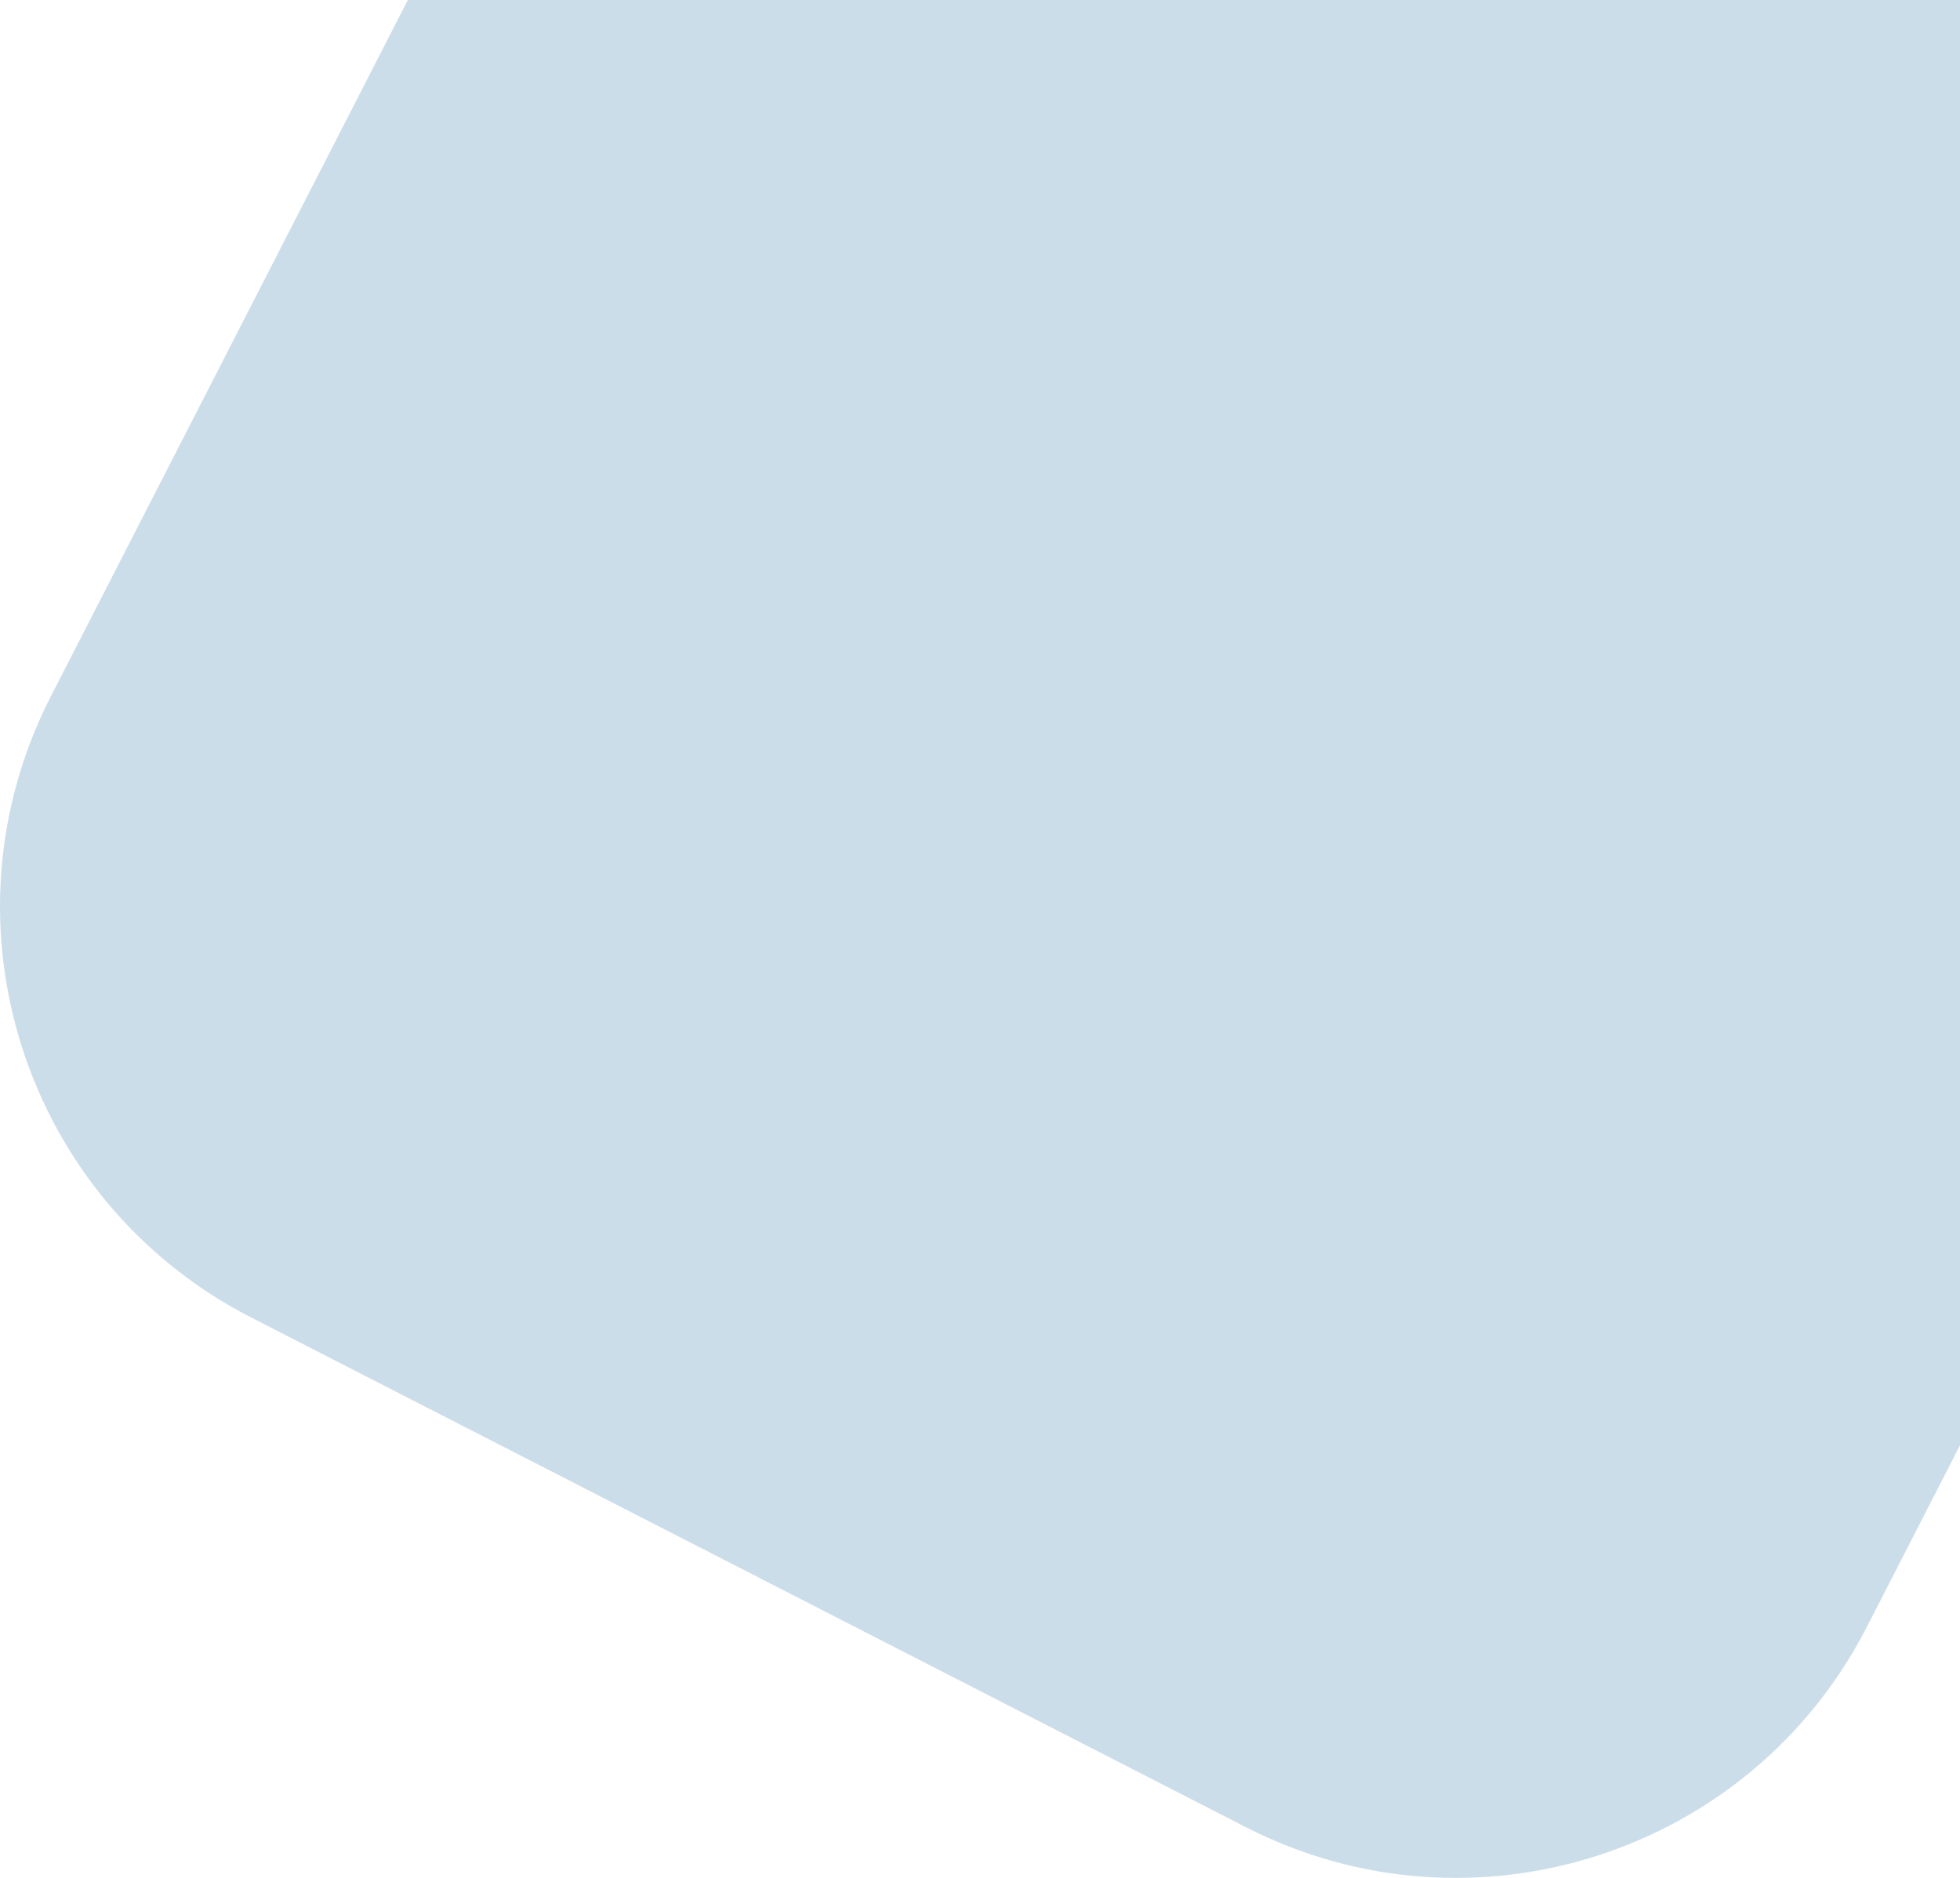 <svg xmlns="http://www.w3.org/2000/svg" viewBox="0 0 977.46 936.75"><defs><style>.cls-1{fill:#ccddea;}</style></defs><g id="Layer_2" data-name="Layer 2"><g id="Layer_1-2" data-name="Layer 1"><path class="cls-1" d="M977.46,0V720.94l-46.4,90.53c-58,113.17-196.76,157.89-309.93,99.89l-75.84-38.87L425,810.83,125.28,657.22c-113.17-58-157.89-196.76-99.89-309.93L203.39,0Z"/></g></g></svg>